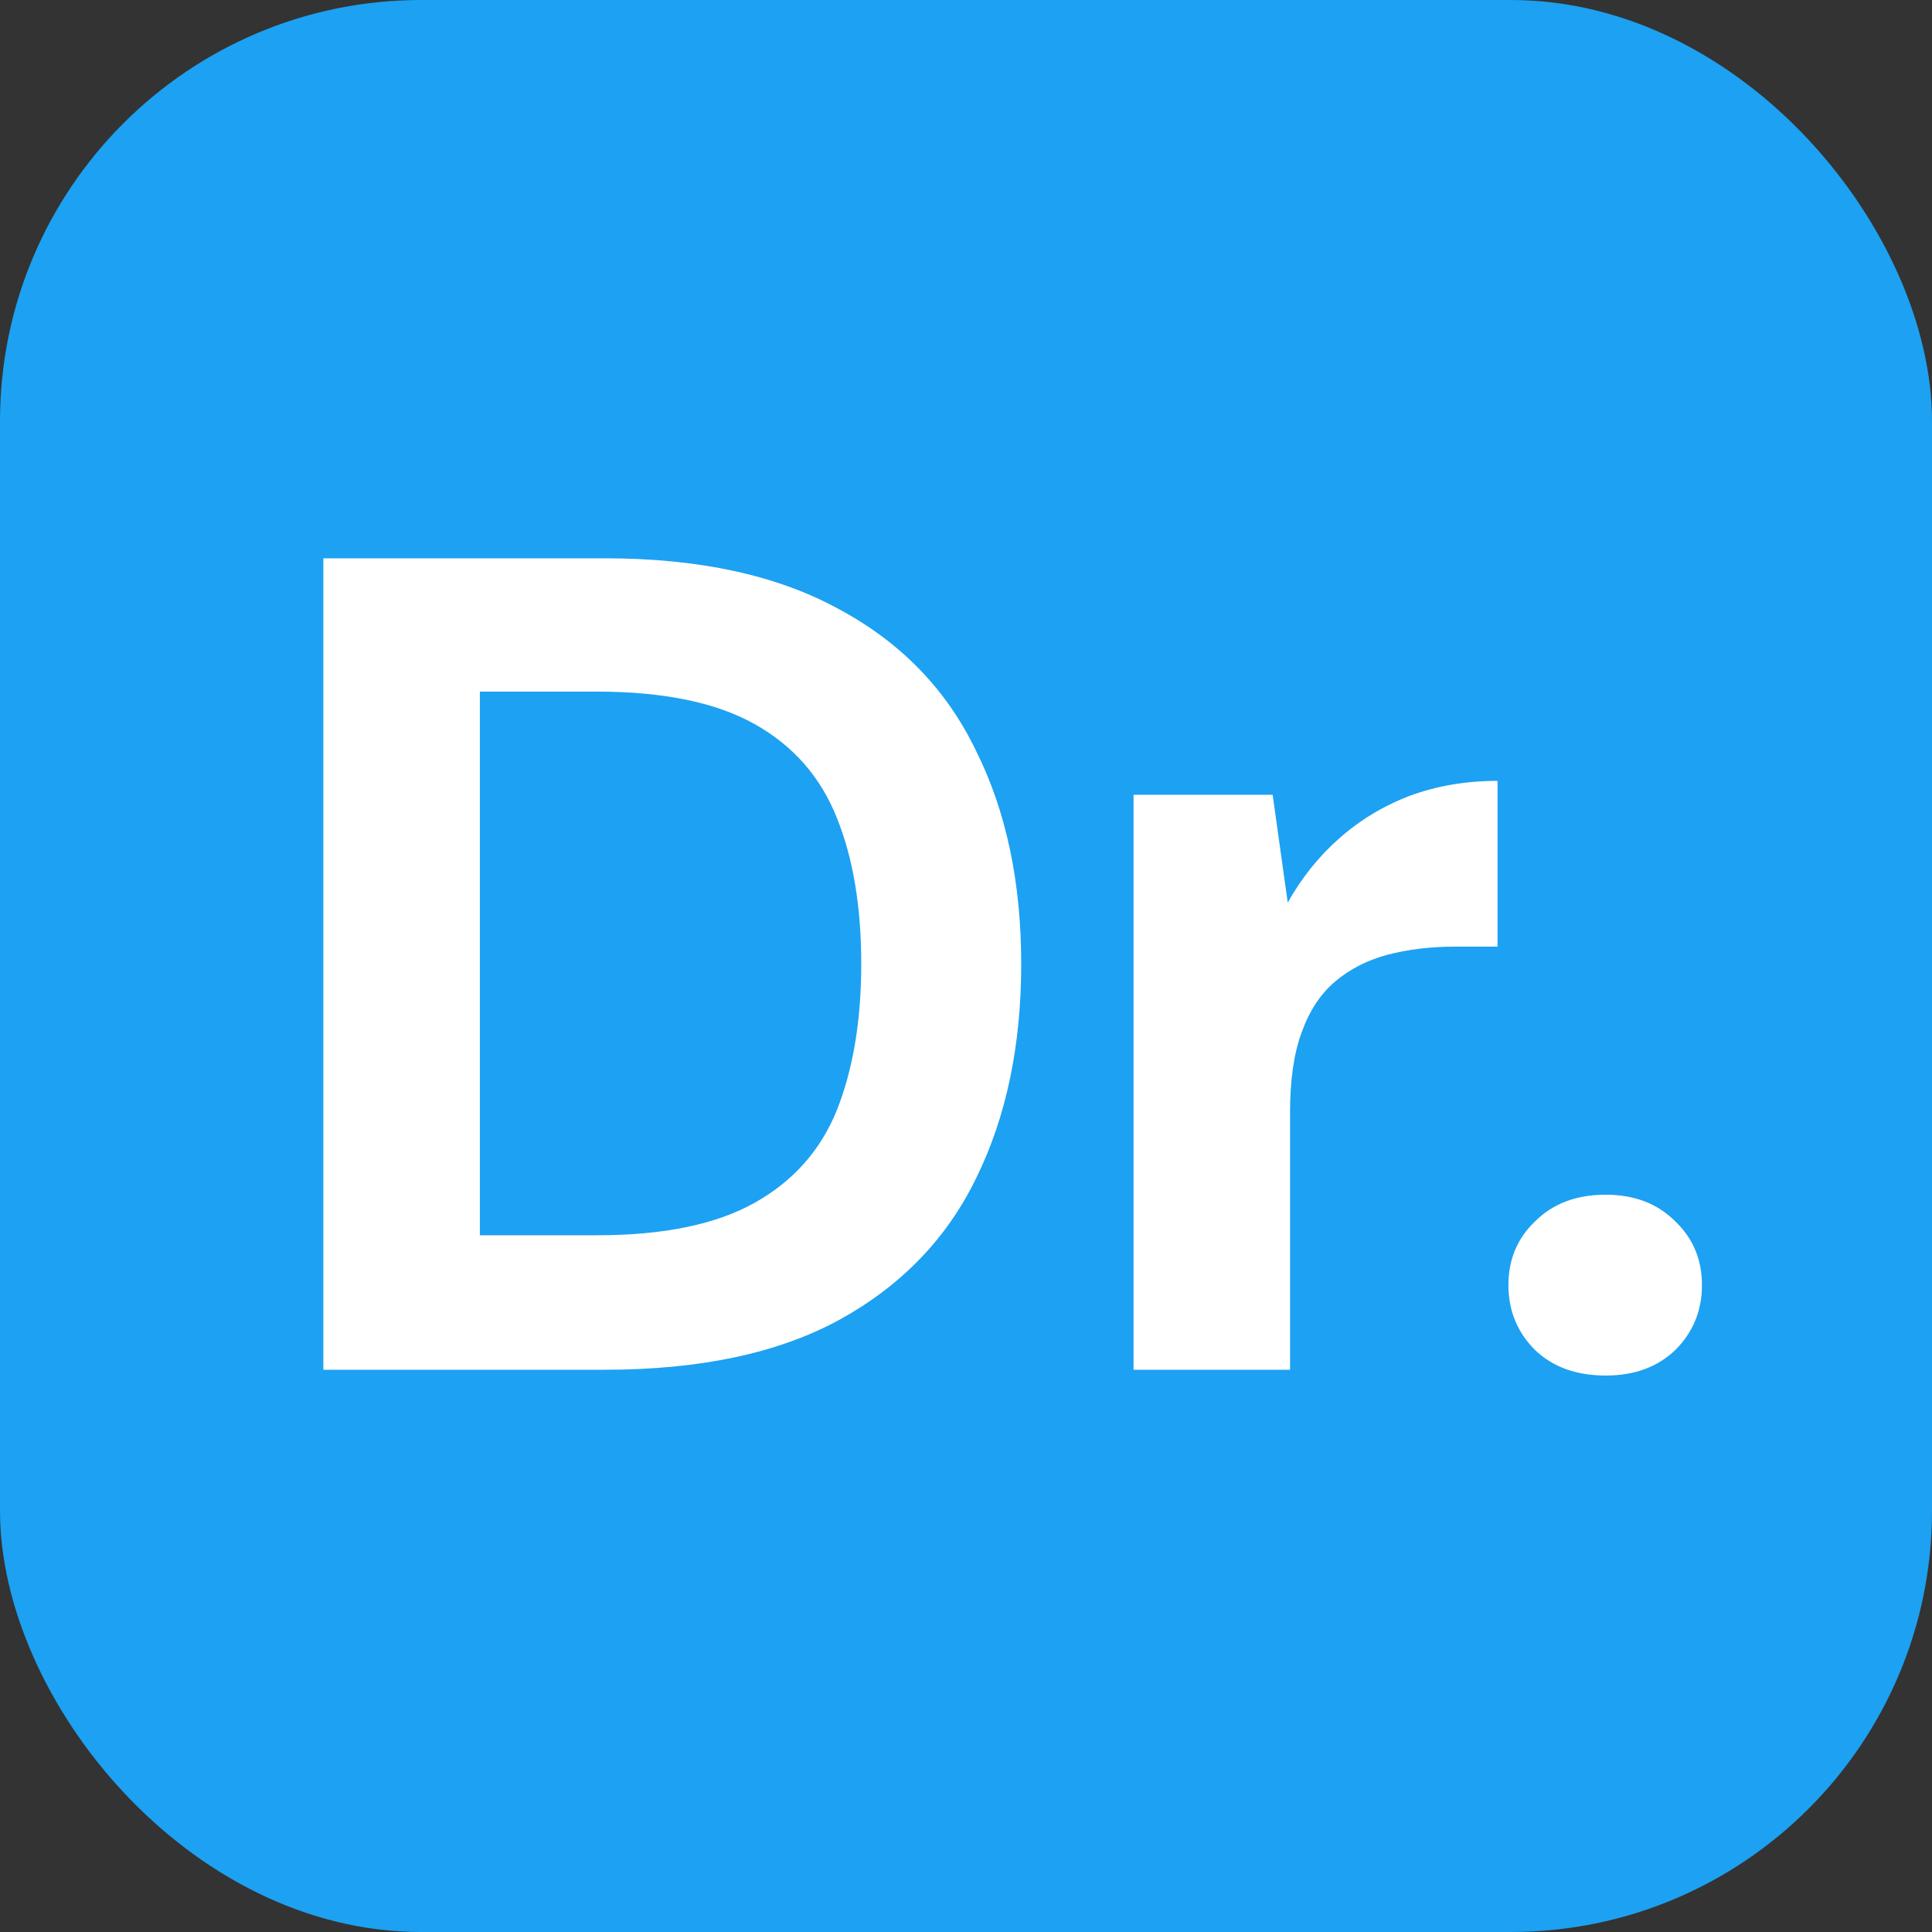 <svg width="40" height="40" viewBox="0 0 40 40" fill="none" xmlns="http://www.w3.org/2000/svg">
<rect x="0" y="0" width="40" height="40" fill="#333333" stroke="none"/>
<rect width="40" height="40" rx="8.72" fill="#1DA1F2"/>
<path d="M6.695 28.359V11.559H12.527C14.479 11.559 16.095 11.911 17.375 12.615C18.655 13.303 19.599 14.279 20.207 15.543C20.831 16.791 21.143 18.263 21.143 19.959C21.143 21.655 20.831 23.135 20.207 24.399C19.599 25.647 18.655 26.623 17.375 27.327C16.111 28.015 14.495 28.359 12.527 28.359H6.695ZM9.935 25.575H12.359C13.735 25.575 14.823 25.351 15.623 24.903C16.423 24.455 16.991 23.815 17.327 22.983C17.663 22.135 17.831 21.127 17.831 19.959C17.831 18.775 17.663 17.767 17.327 16.935C16.991 16.087 16.423 15.439 15.623 14.991C14.823 14.543 13.735 14.319 12.359 14.319H9.935V25.575ZM23.469 28.359V16.455H26.349L26.661 18.687C26.949 18.175 27.301 17.735 27.717 17.367C28.149 16.983 28.637 16.687 29.181 16.479C29.741 16.271 30.349 16.167 31.005 16.167V19.599H30.117C29.621 19.599 29.157 19.655 28.725 19.767C28.309 19.879 27.949 20.063 27.645 20.319C27.341 20.575 27.109 20.927 26.949 21.375C26.789 21.807 26.709 22.359 26.709 23.031V28.359H23.469ZM33.245 28.479C32.638 28.479 32.15 28.303 31.782 27.951C31.413 27.583 31.23 27.135 31.23 26.607C31.23 26.079 31.413 25.639 31.782 25.287C32.15 24.919 32.638 24.735 33.245 24.735C33.837 24.735 34.318 24.919 34.685 25.287C35.053 25.639 35.237 26.079 35.237 26.607C35.237 27.135 35.053 27.583 34.685 27.951C34.318 28.303 33.837 28.479 33.245 28.479Z" fill="white"/>
</svg>
